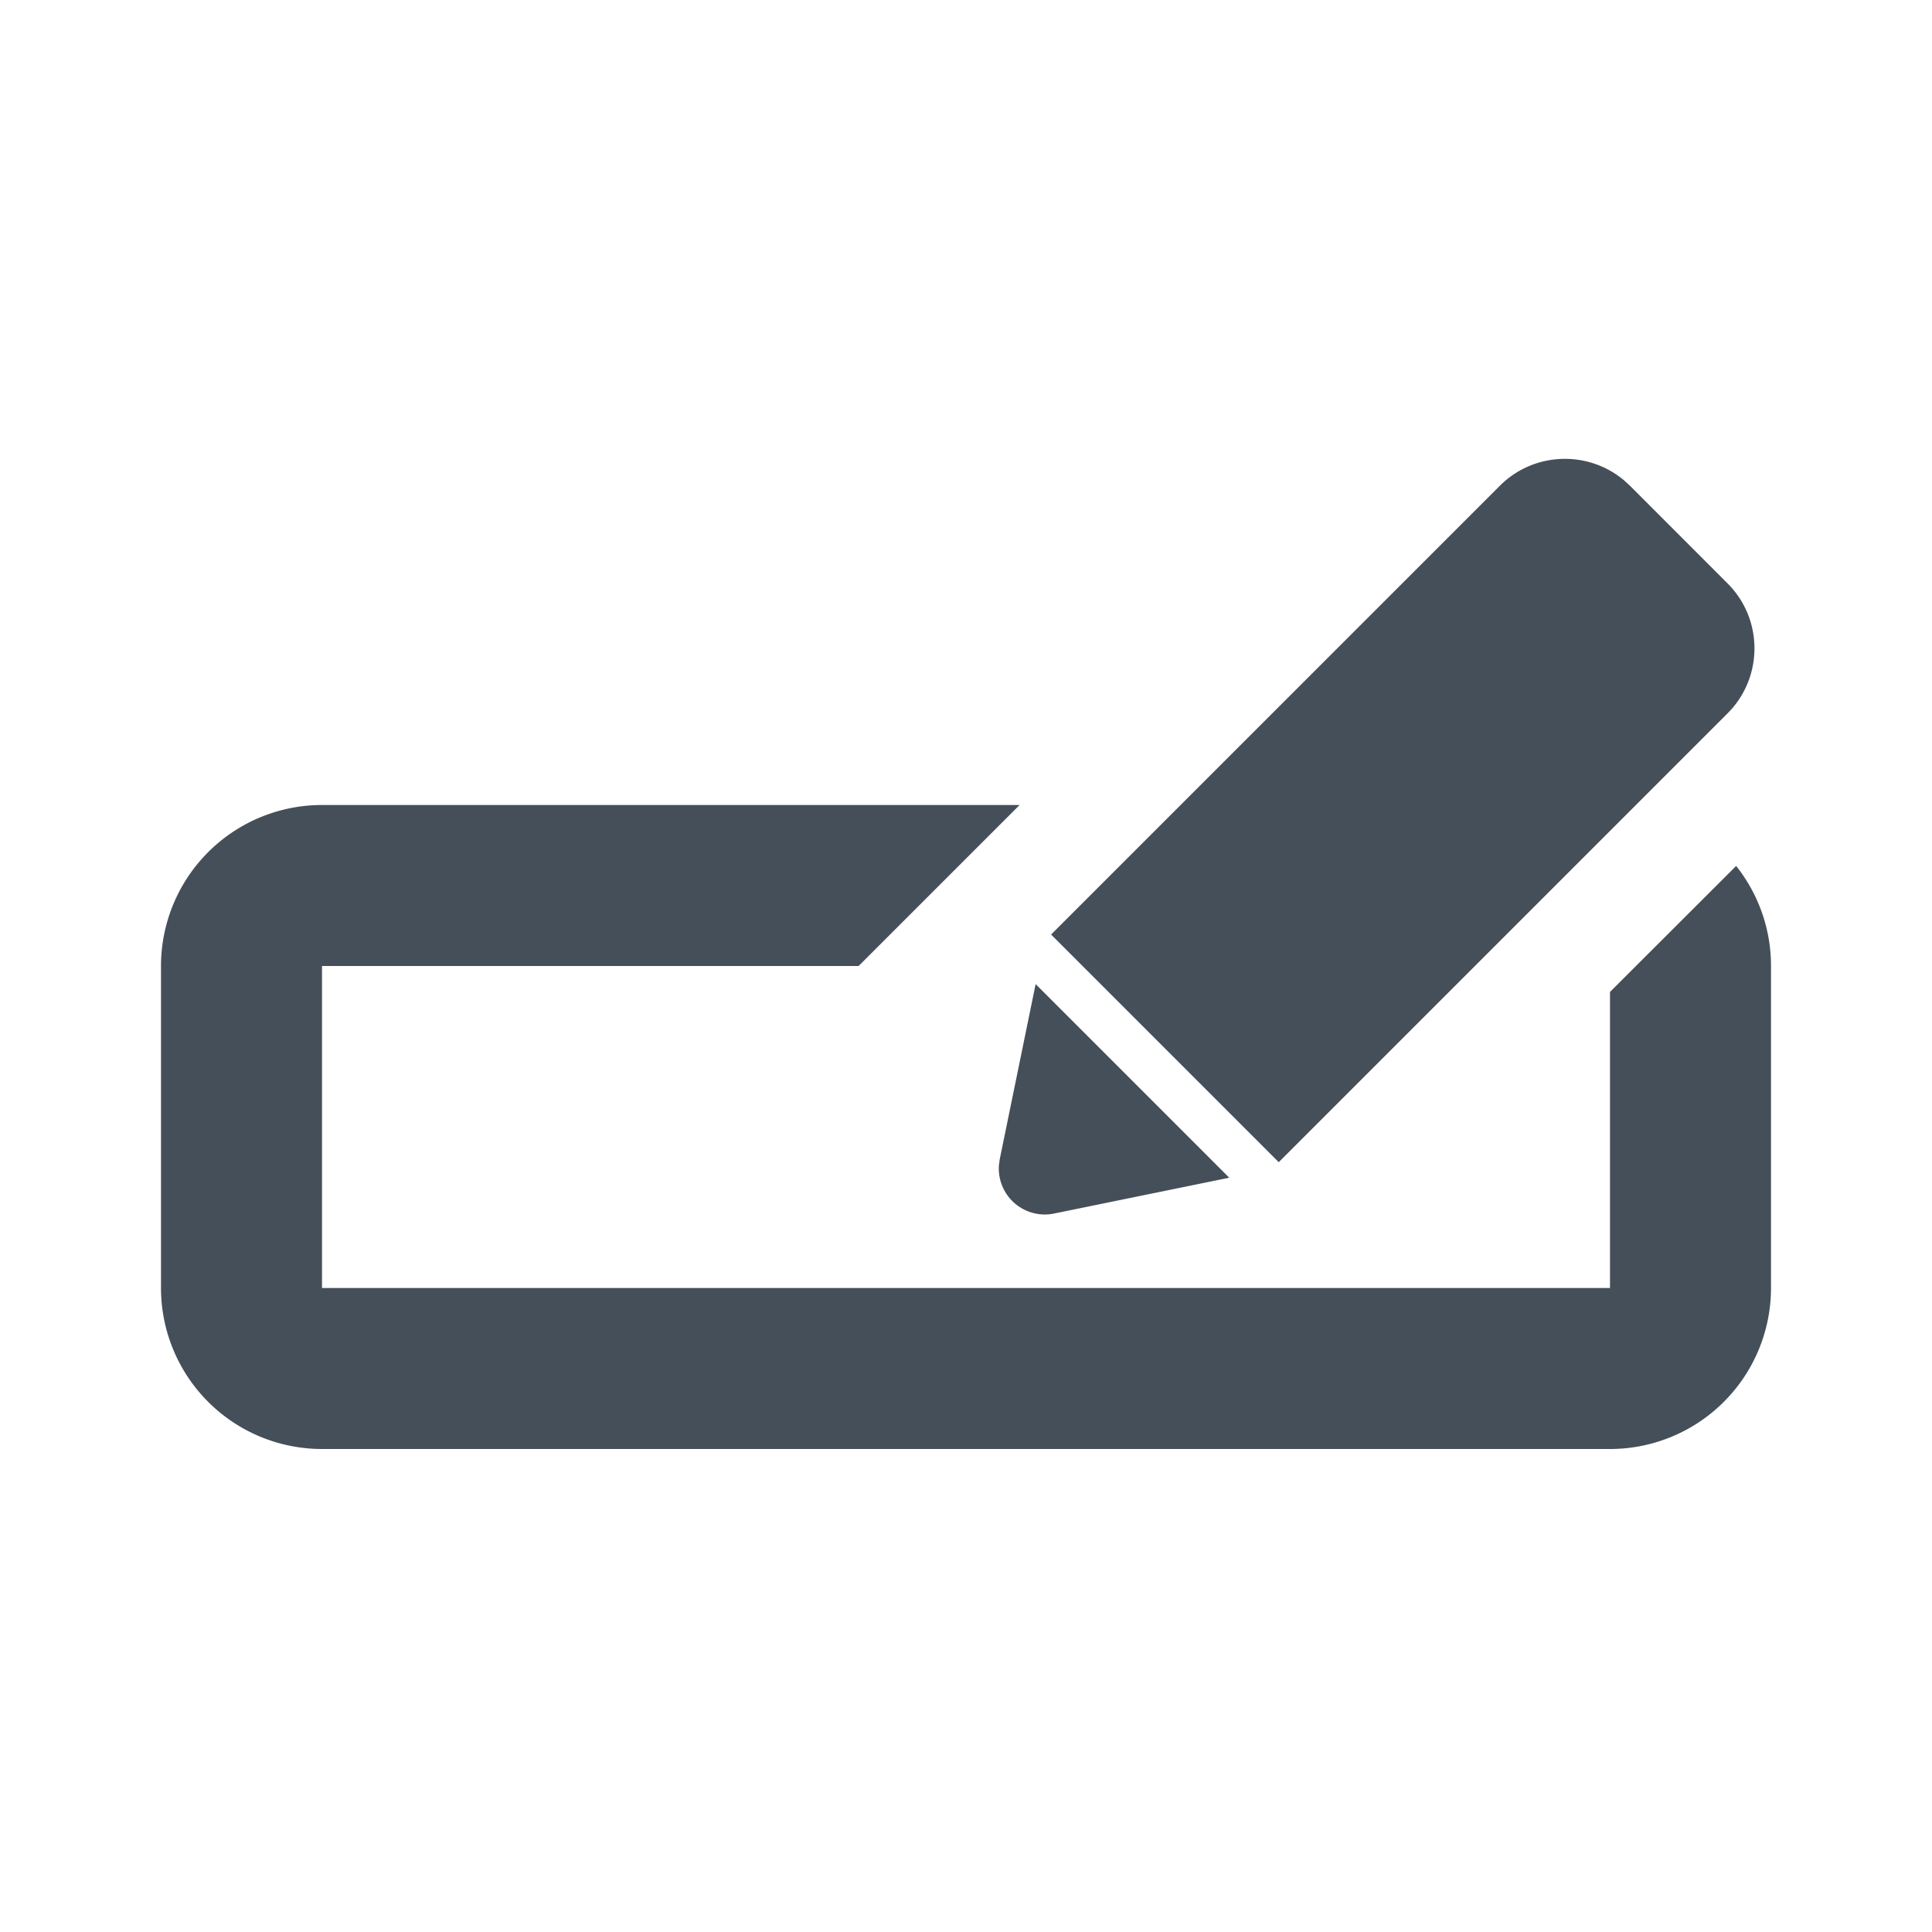 <?xml version="1.0" encoding="UTF-8"?>
<svg xmlns="http://www.w3.org/2000/svg" width="24" height="24" viewBox="0 0 24 24" focusable="false" role="presentation">
    <g fill="#454F59">
        <path d="m12.666 10-2 2H4v4h16v-3.678l1.567-1.565c.271.341.433.773.433 1.243v4a2 2 0 0 1-2 2H4a2 2 0 0 1-2-2v-4a2 2 0 0 1 2-2h8.666Z"/>
        <path d="m12.865 12.225 2.405 2.405-2.176.445a.571.571 0 0 1-.685-.6l.01-.074.446-2.176ZM19.44 5.7c.26 0 .52.088.731.264l.077.07 1.212 1.213c.426.425.445 1.104.058 1.553l-.058.062-5.575 5.575-2.828-2.828 5.575-5.575c.223-.223.516-.334.808-.334Z"/>
    </g>
</svg>
